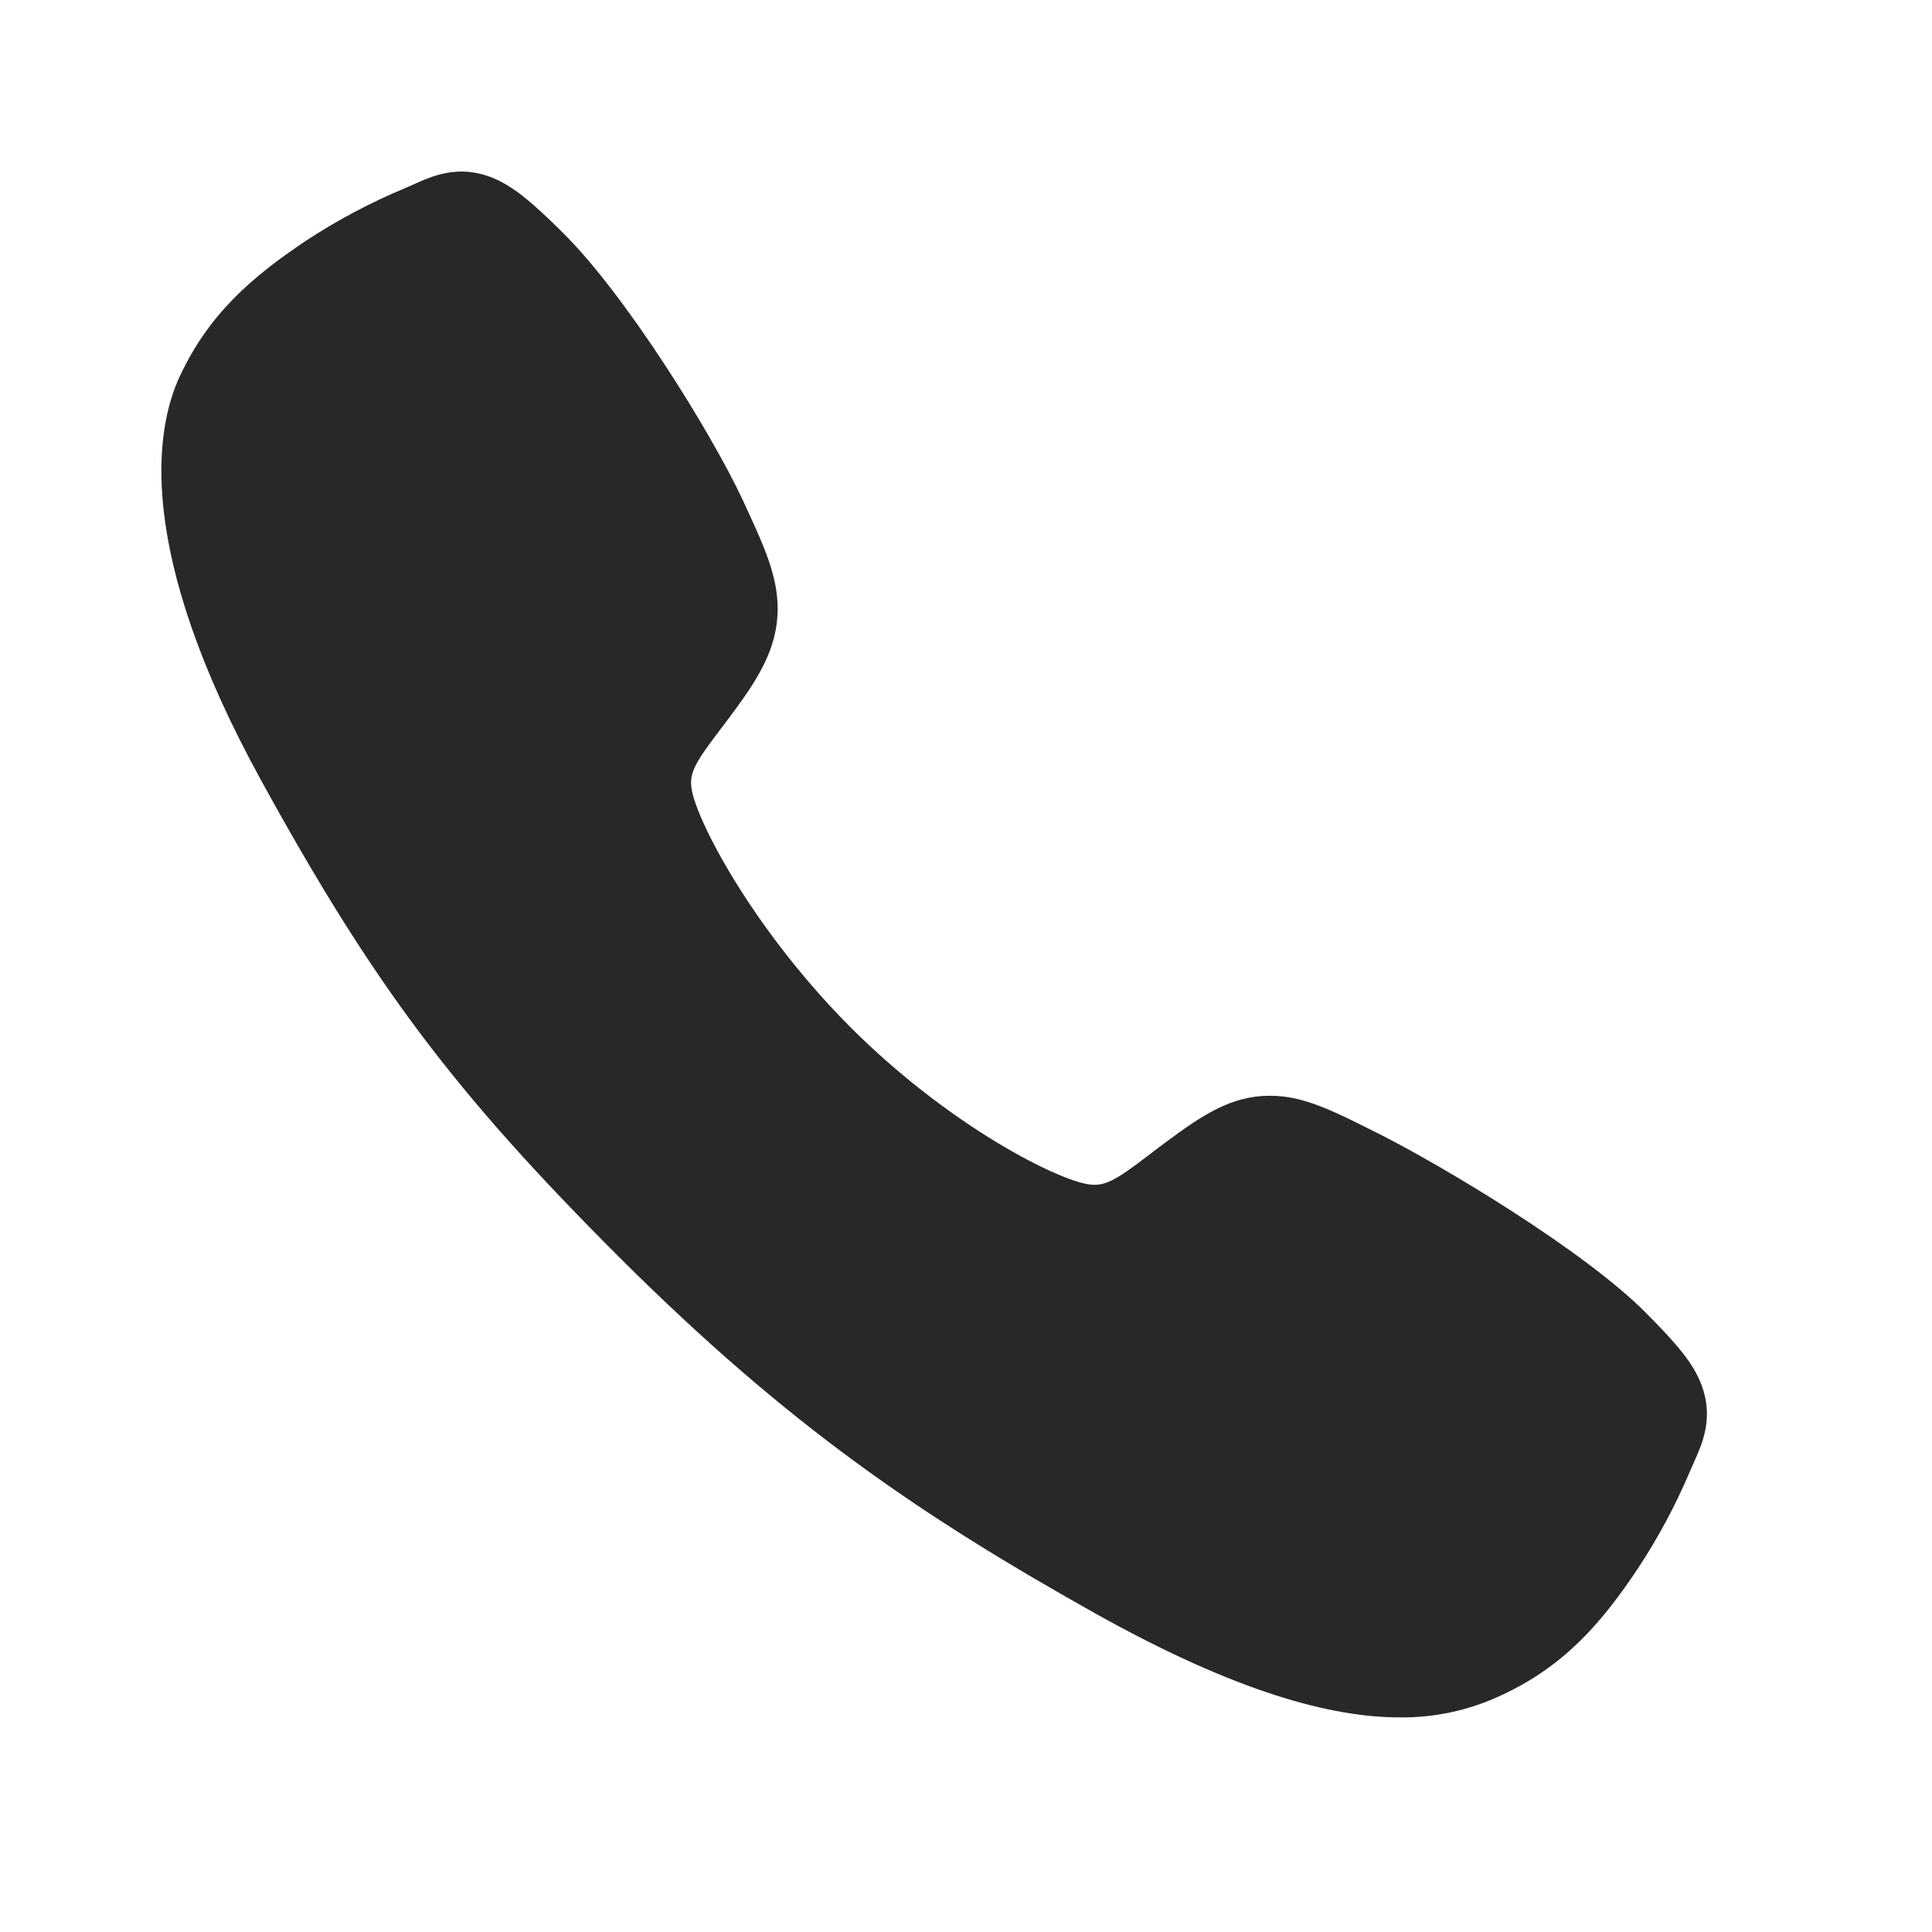 <svg width="25" height="25" viewBox="0 0 25 25" fill="none" xmlns="http://www.w3.org/2000/svg">
<path d="M18.114 22.223C17.242 22.223 16.018 21.908 14.184 20.884C11.955 19.634 10.23 18.479 8.013 16.268C5.875 14.131 4.835 12.748 3.379 10.098C1.734 7.106 2.014 5.538 2.327 4.868C2.701 4.067 3.252 3.588 3.964 3.112C4.368 2.847 4.796 2.62 5.243 2.434C5.287 2.414 5.329 2.396 5.366 2.38C5.587 2.28 5.922 2.13 6.346 2.29C6.629 2.397 6.882 2.614 7.277 3.005C8.089 3.805 9.198 5.587 9.607 6.462C9.881 7.052 10.063 7.441 10.063 7.878C10.063 8.389 9.806 8.784 9.494 9.209C9.436 9.289 9.377 9.365 9.321 9.439C8.981 9.886 8.907 10.015 8.956 10.245C9.056 10.709 9.798 12.087 11.018 13.305C12.239 14.522 13.577 15.218 14.042 15.317C14.283 15.368 14.414 15.291 14.875 14.939C14.941 14.888 15.009 14.836 15.08 14.784C15.556 14.43 15.932 14.179 16.431 14.179H16.434C16.868 14.179 17.24 14.368 17.856 14.678C18.66 15.084 20.496 16.178 21.301 16.991C21.692 17.385 21.911 17.637 22.017 17.92C22.178 18.345 22.027 18.679 21.928 18.902C21.912 18.939 21.893 18.98 21.874 19.025C21.686 19.47 21.458 19.898 21.191 20.301C20.717 21.011 20.236 21.561 19.433 21.934C19.021 22.129 18.57 22.228 18.114 22.223Z" fill="#282828"/>
</svg>
